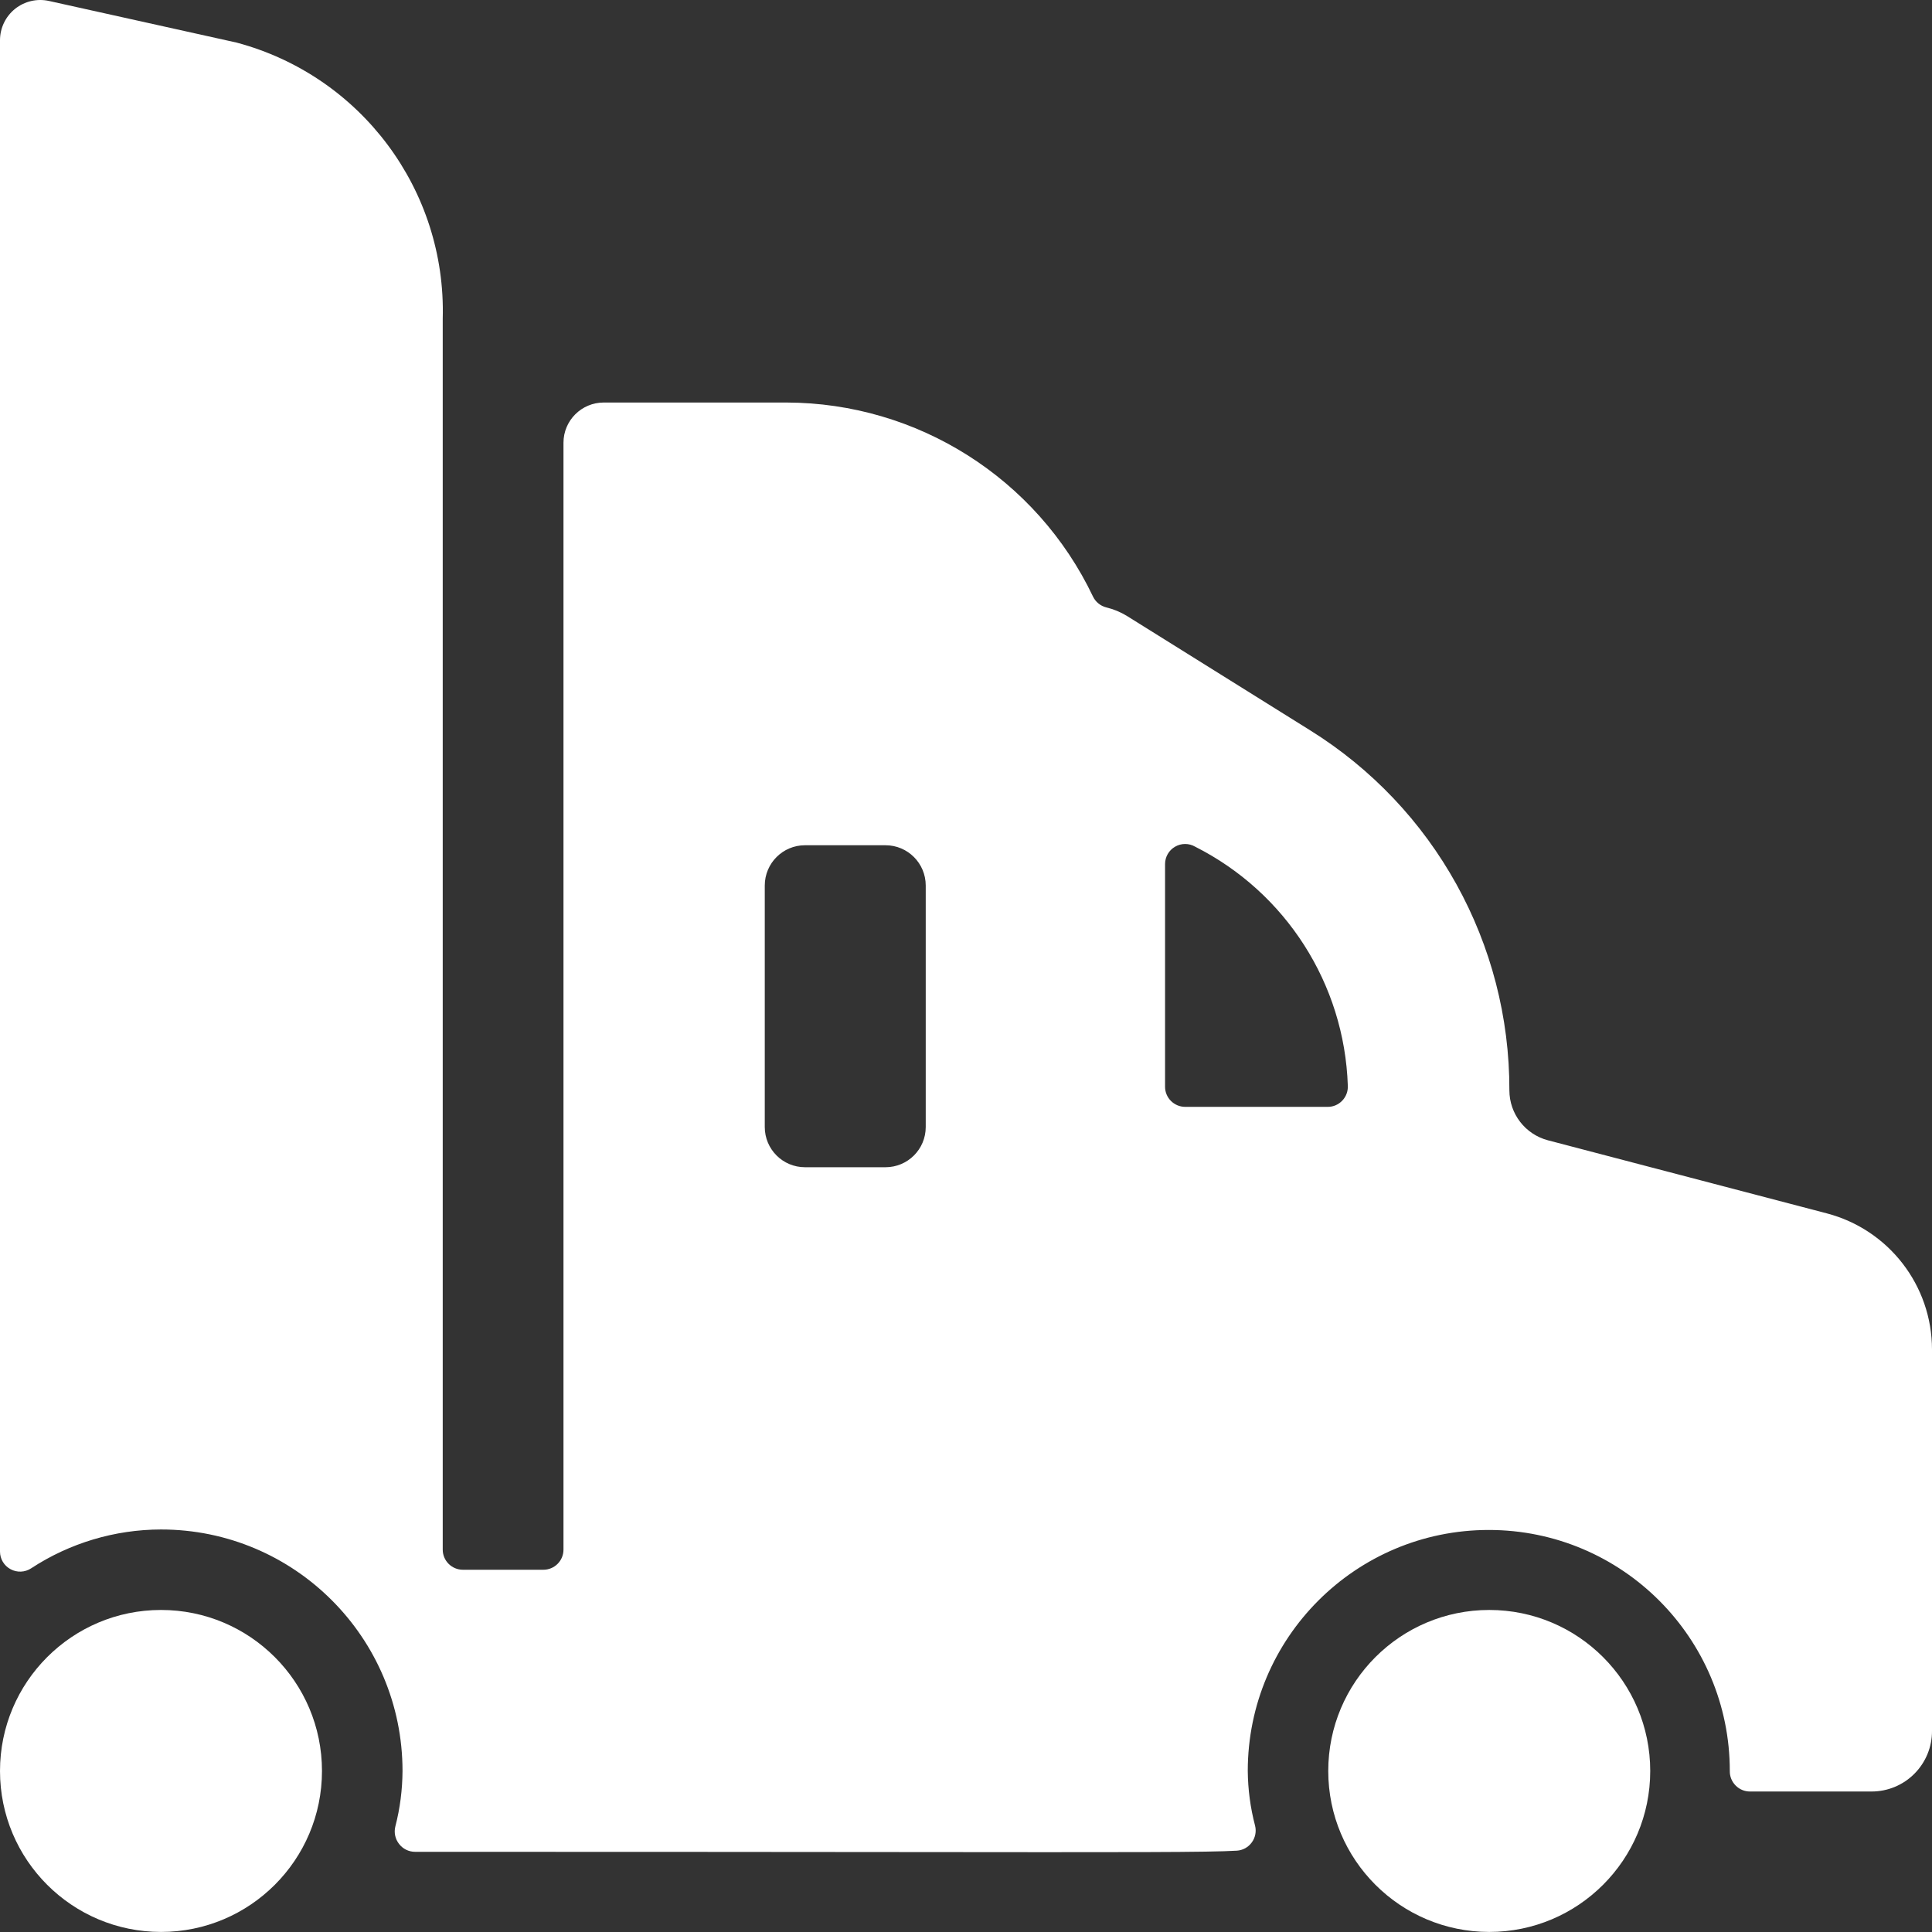 <svg width="32" height="32" viewBox="0 0 32 32" fill="none" xmlns="http://www.w3.org/2000/svg">
<rect x="0" y="0" width="32" height="32" fill="#333333" stroke="none"/>
<path fill-rule="evenodd" clip-rule="evenodd" d="M32 22.353C32 21.293 31.284 20.366 30.257 20.097L25.639 18.887C25.263 18.788 25.001 18.449 25 18.06C25.007 15.632 23.756 13.373 21.693 12.092L18.667 10.203C18.56 10.137 18.443 10.089 18.321 10.06C18.226 10.035 18.145 9.969 18.103 9.88C17.169 7.921 15.195 6.672 13.025 6.667H10C9.632 6.667 9.333 6.965 9.333 7.333V25.667C9.333 25.851 9.184 26 9 26H7.667C7.483 26 7.333 25.851 7.333 25.667V5.28C7.393 3.148 5.979 1.254 3.917 0.705L0.812 0.016C0.615 -0.028 0.408 0.02 0.25 0.146C0.092 0.273 -1.03656e-05 0.464 8.77005e-10 0.667V25.699C0 25.821 0.067 25.933 0.175 25.991C0.282 26.049 0.412 26.044 0.515 25.977C1.154 25.558 1.902 25.334 2.667 25.333C4.876 25.333 6.667 27.124 6.667 29.333C6.665 29.643 6.626 29.952 6.548 30.252C6.523 30.352 6.545 30.457 6.608 30.539C6.671 30.623 6.77 30.672 6.875 30.672C10.321 30.672 12.896 30.674 14.824 30.676H14.825C18.791 30.68 20.024 30.681 20.485 30.653C20.584 30.647 20.675 30.597 20.733 30.517C20.792 30.437 20.812 30.335 20.788 30.239C20.71 29.943 20.67 29.639 20.667 29.333C20.667 27.129 22.454 25.341 24.659 25.341C26.863 25.341 28.651 27.129 28.651 29.333C28.649 29.423 28.684 29.509 28.747 29.573C28.809 29.637 28.895 29.673 28.984 29.673H31C31.266 29.673 31.522 29.567 31.709 29.378C31.897 29.189 32.002 28.933 32 28.667V22.353ZM14.667 14C15.035 14 15.333 14.299 15.333 14.667V18.667C15.333 19.035 15.035 19.333 14.667 19.333H13.333C12.965 19.333 12.667 19.035 12.667 18.667V14.667C12.667 14.299 12.965 14 13.333 14H14.667ZM22.233 18.229C22.296 18.163 22.329 18.073 22.324 17.981C22.268 16.299 21.298 14.782 19.796 14.024C19.693 13.964 19.566 13.964 19.463 14.024C19.36 14.083 19.297 14.193 19.297 14.312V18C19.297 18.184 19.447 18.333 19.631 18.333H21.991C22.082 18.334 22.17 18.296 22.233 18.229Z" fill="white"/>
<path d="M24.667 31.999C26.139 31.999 27.333 30.805 27.333 29.333C27.333 27.86 26.139 26.666 24.667 26.666C23.194 26.666 22 27.86 22 29.333C22 30.805 23.194 31.999 24.667 31.999Z" fill="white"/>
<path d="M2.667 31.999C4.139 31.999 5.333 30.805 5.333 29.333C5.333 27.86 4.139 26.666 2.667 26.666C1.194 26.666 0 27.86 0 29.333C0 30.805 1.194 31.999 2.667 31.999Z" fill="white"/>
</svg>
